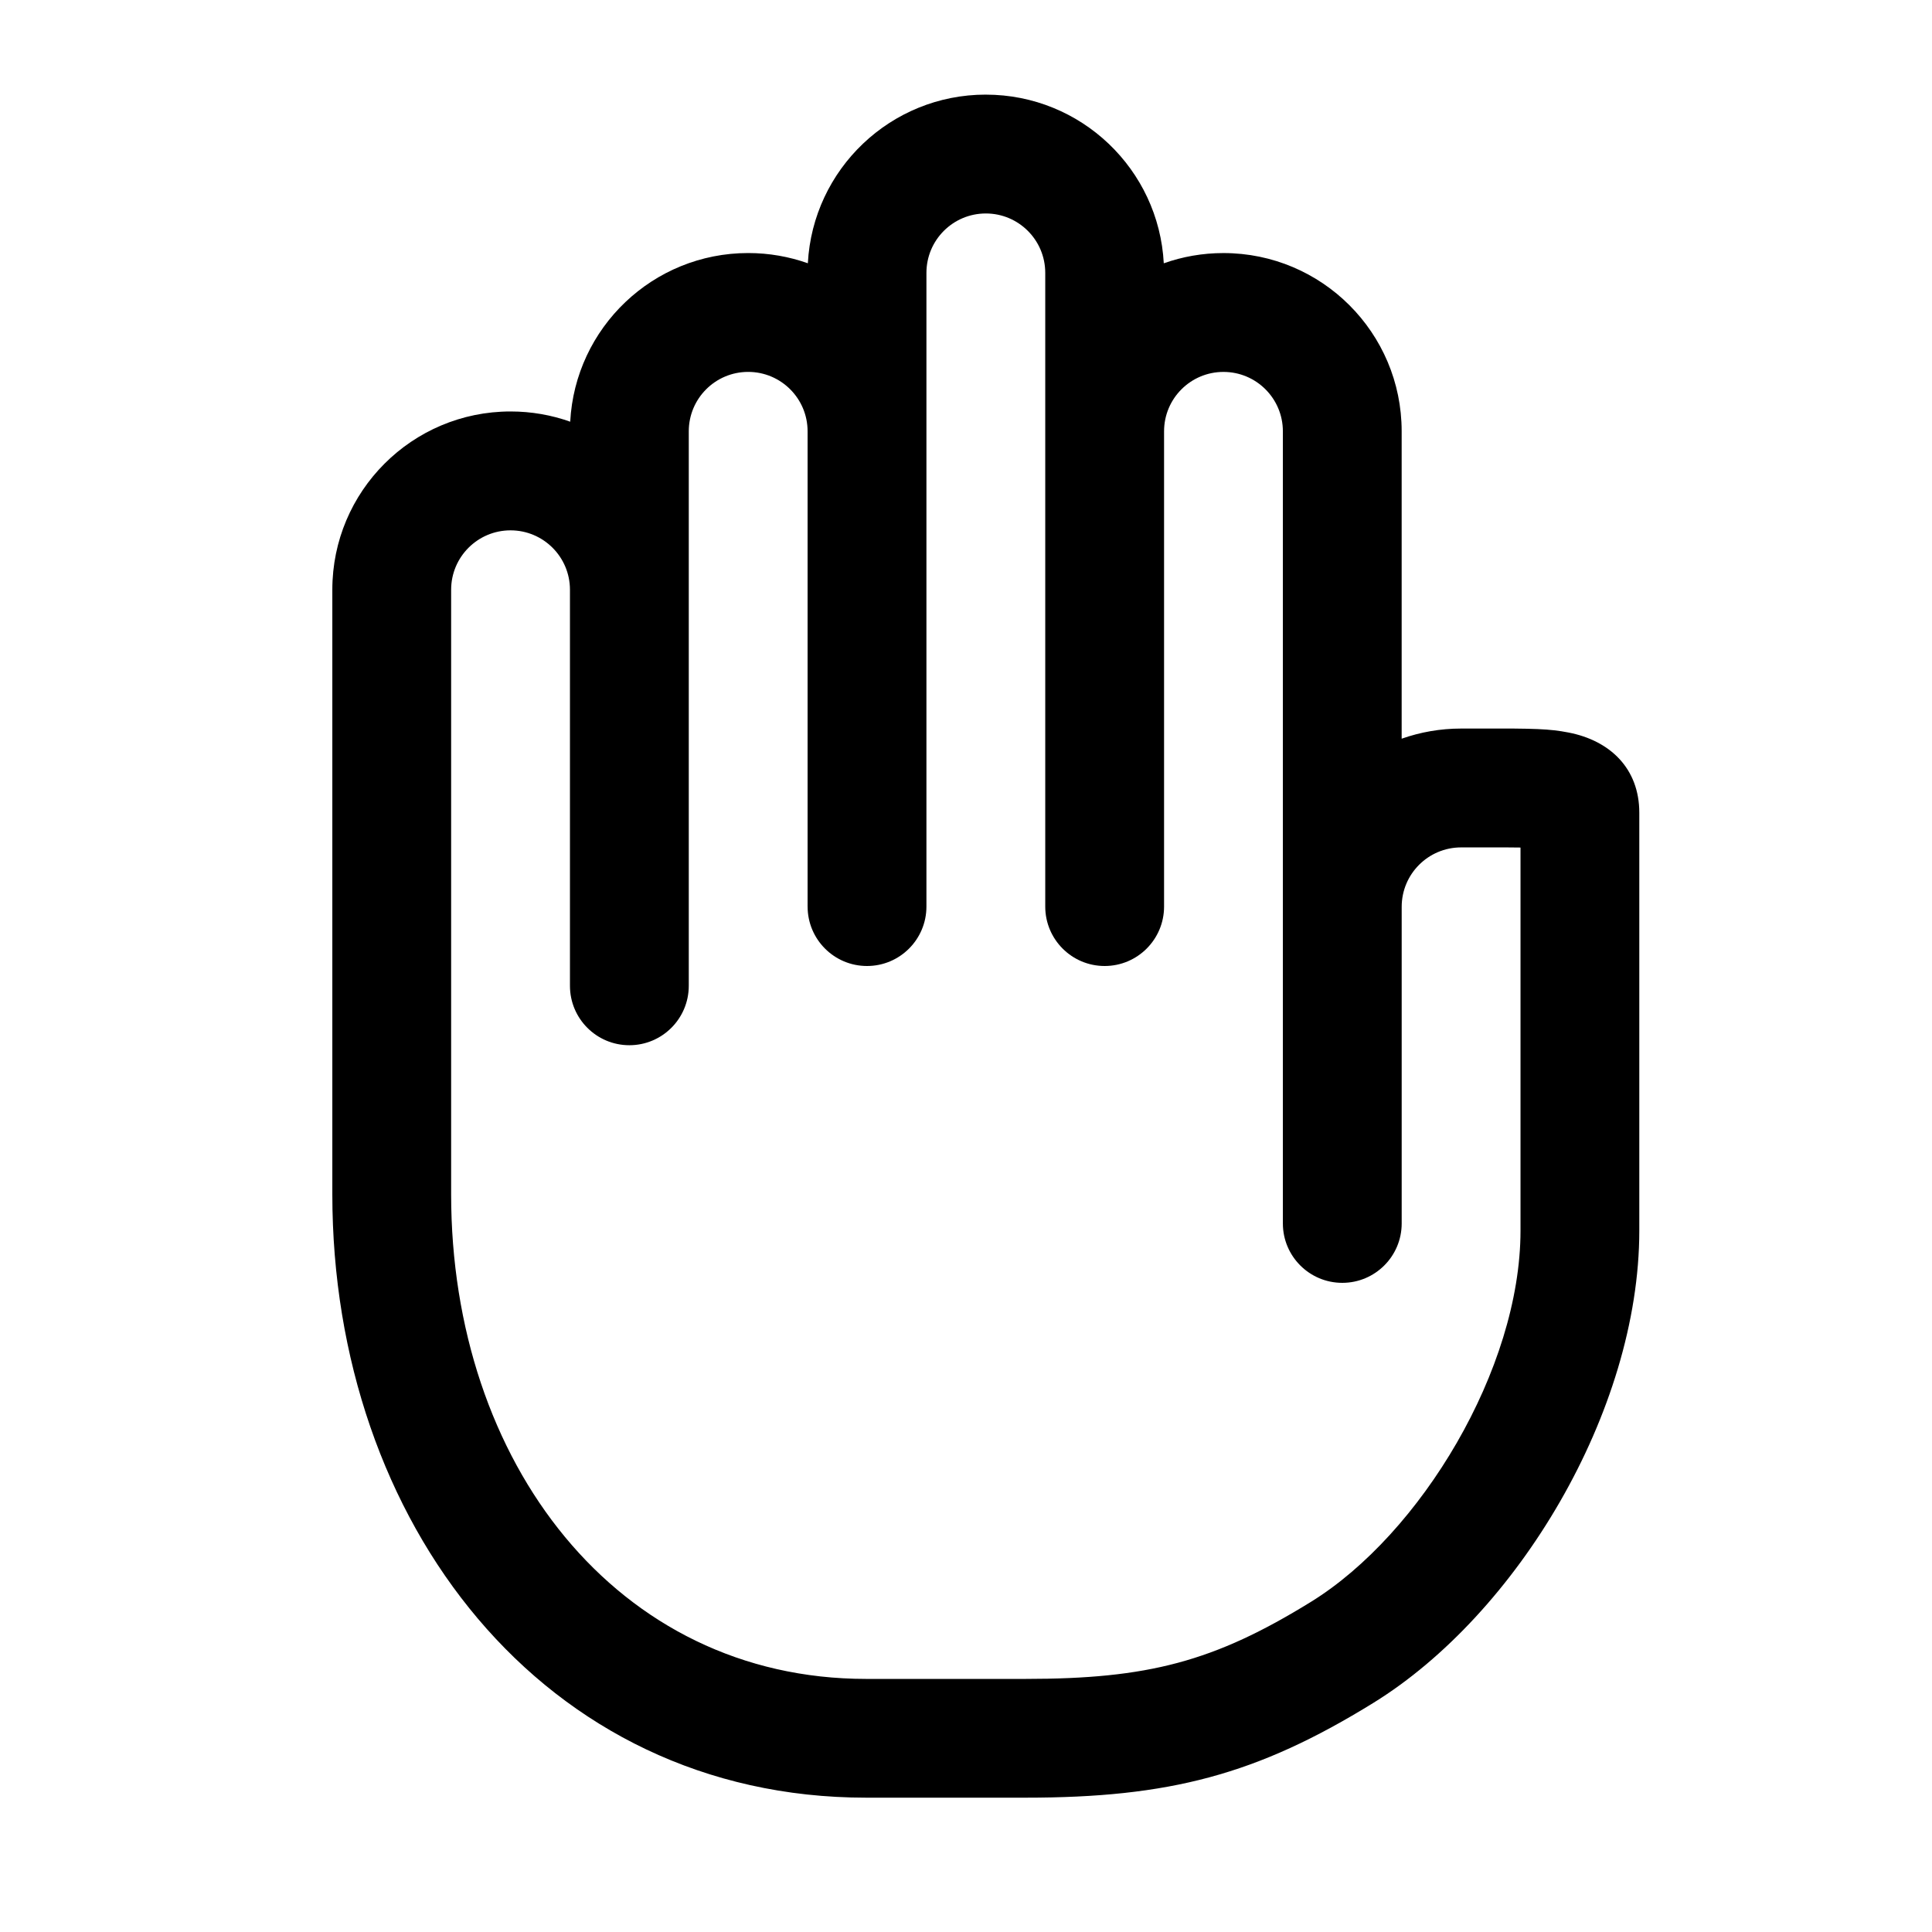 <?xml version="1.0" encoding="UTF-8"?>
<!-- Uploaded to: ICON Repo, www.iconrepo.com, Generator: ICON Repo Mixer Tools -->
<svg fill="#000000" width="800px" height="800px" version="1.1" viewBox="144 144 512 512" xmlns="http://www.w3.org/2000/svg">
 <path d="m358.02 384.25v-125.95c0-8.695-7.051-15.742-15.746-15.742-8.695 0-15.742 7.047-15.742 15.742v146.95c0 8.695-7.051 15.746-15.746 15.746s-15.742-7.051-15.742-15.746v-104.96c0-8.695-7.051-15.742-15.746-15.742-8.695 0-15.742 7.047-15.742 15.742v160.23c0 70.953 43.828 128.41 109.98 128.41h42.215c32.434 0 49.977-4.551 75.695-20.441 28.996-17.914 55.504-61.684 55.504-98.371v-101.51c-2.512-0.043-5.898-0.055-10.582-0.043-2.481 0.008-2.481 0.008-5.16 0.008-8.695 0-15.746 7.051-15.746 15.746v83.906c0 8.695-7.047 15.742-15.742 15.742-8.695 0-15.746-7.047-15.746-15.742v-209.92c0-8.695-7.047-15.742-15.742-15.742-8.695 0-15.742 7.047-15.742 15.742v125.95c0 8.695-7.051 15.746-15.746 15.746s-15.742-7.051-15.742-15.746v-167.94c0-8.695-7.051-15.742-15.746-15.742-8.695 0-15.742 7.047-15.742 15.742v167.94c0 8.695-7.051 15.746-15.746 15.746-8.695 0-15.742-7.051-15.742-15.746zm47.23-215.17c25.234 0 45.848 19.789 47.164 44.695 4.945-1.754 10.266-2.711 15.812-2.711 26.086 0 47.23 21.145 47.23 47.23v81.469c4.926-1.738 10.227-2.688 15.746-2.688 2.617 0 2.617 0 5.082-0.008 14.422-0.035 18.312 0.074 23.391 1.059 11.012 2.137 18.758 9.523 18.758 21.266v110.71c0 48.055-32.496 101.71-70.445 125.16-30.914 19.102-54.191 25.141-92.242 25.141h-42.215c-85.68 0-141.46-73.129-141.46-159.9v-160.23c0-26.086 21.145-47.23 47.23-47.23 5.547 0 10.867 0.953 15.812 2.711 1.316-24.906 21.93-44.695 47.164-44.695 5.547 0 10.867 0.957 15.812 2.711 1.316-24.906 21.93-44.695 47.164-44.695z"/>
</svg>